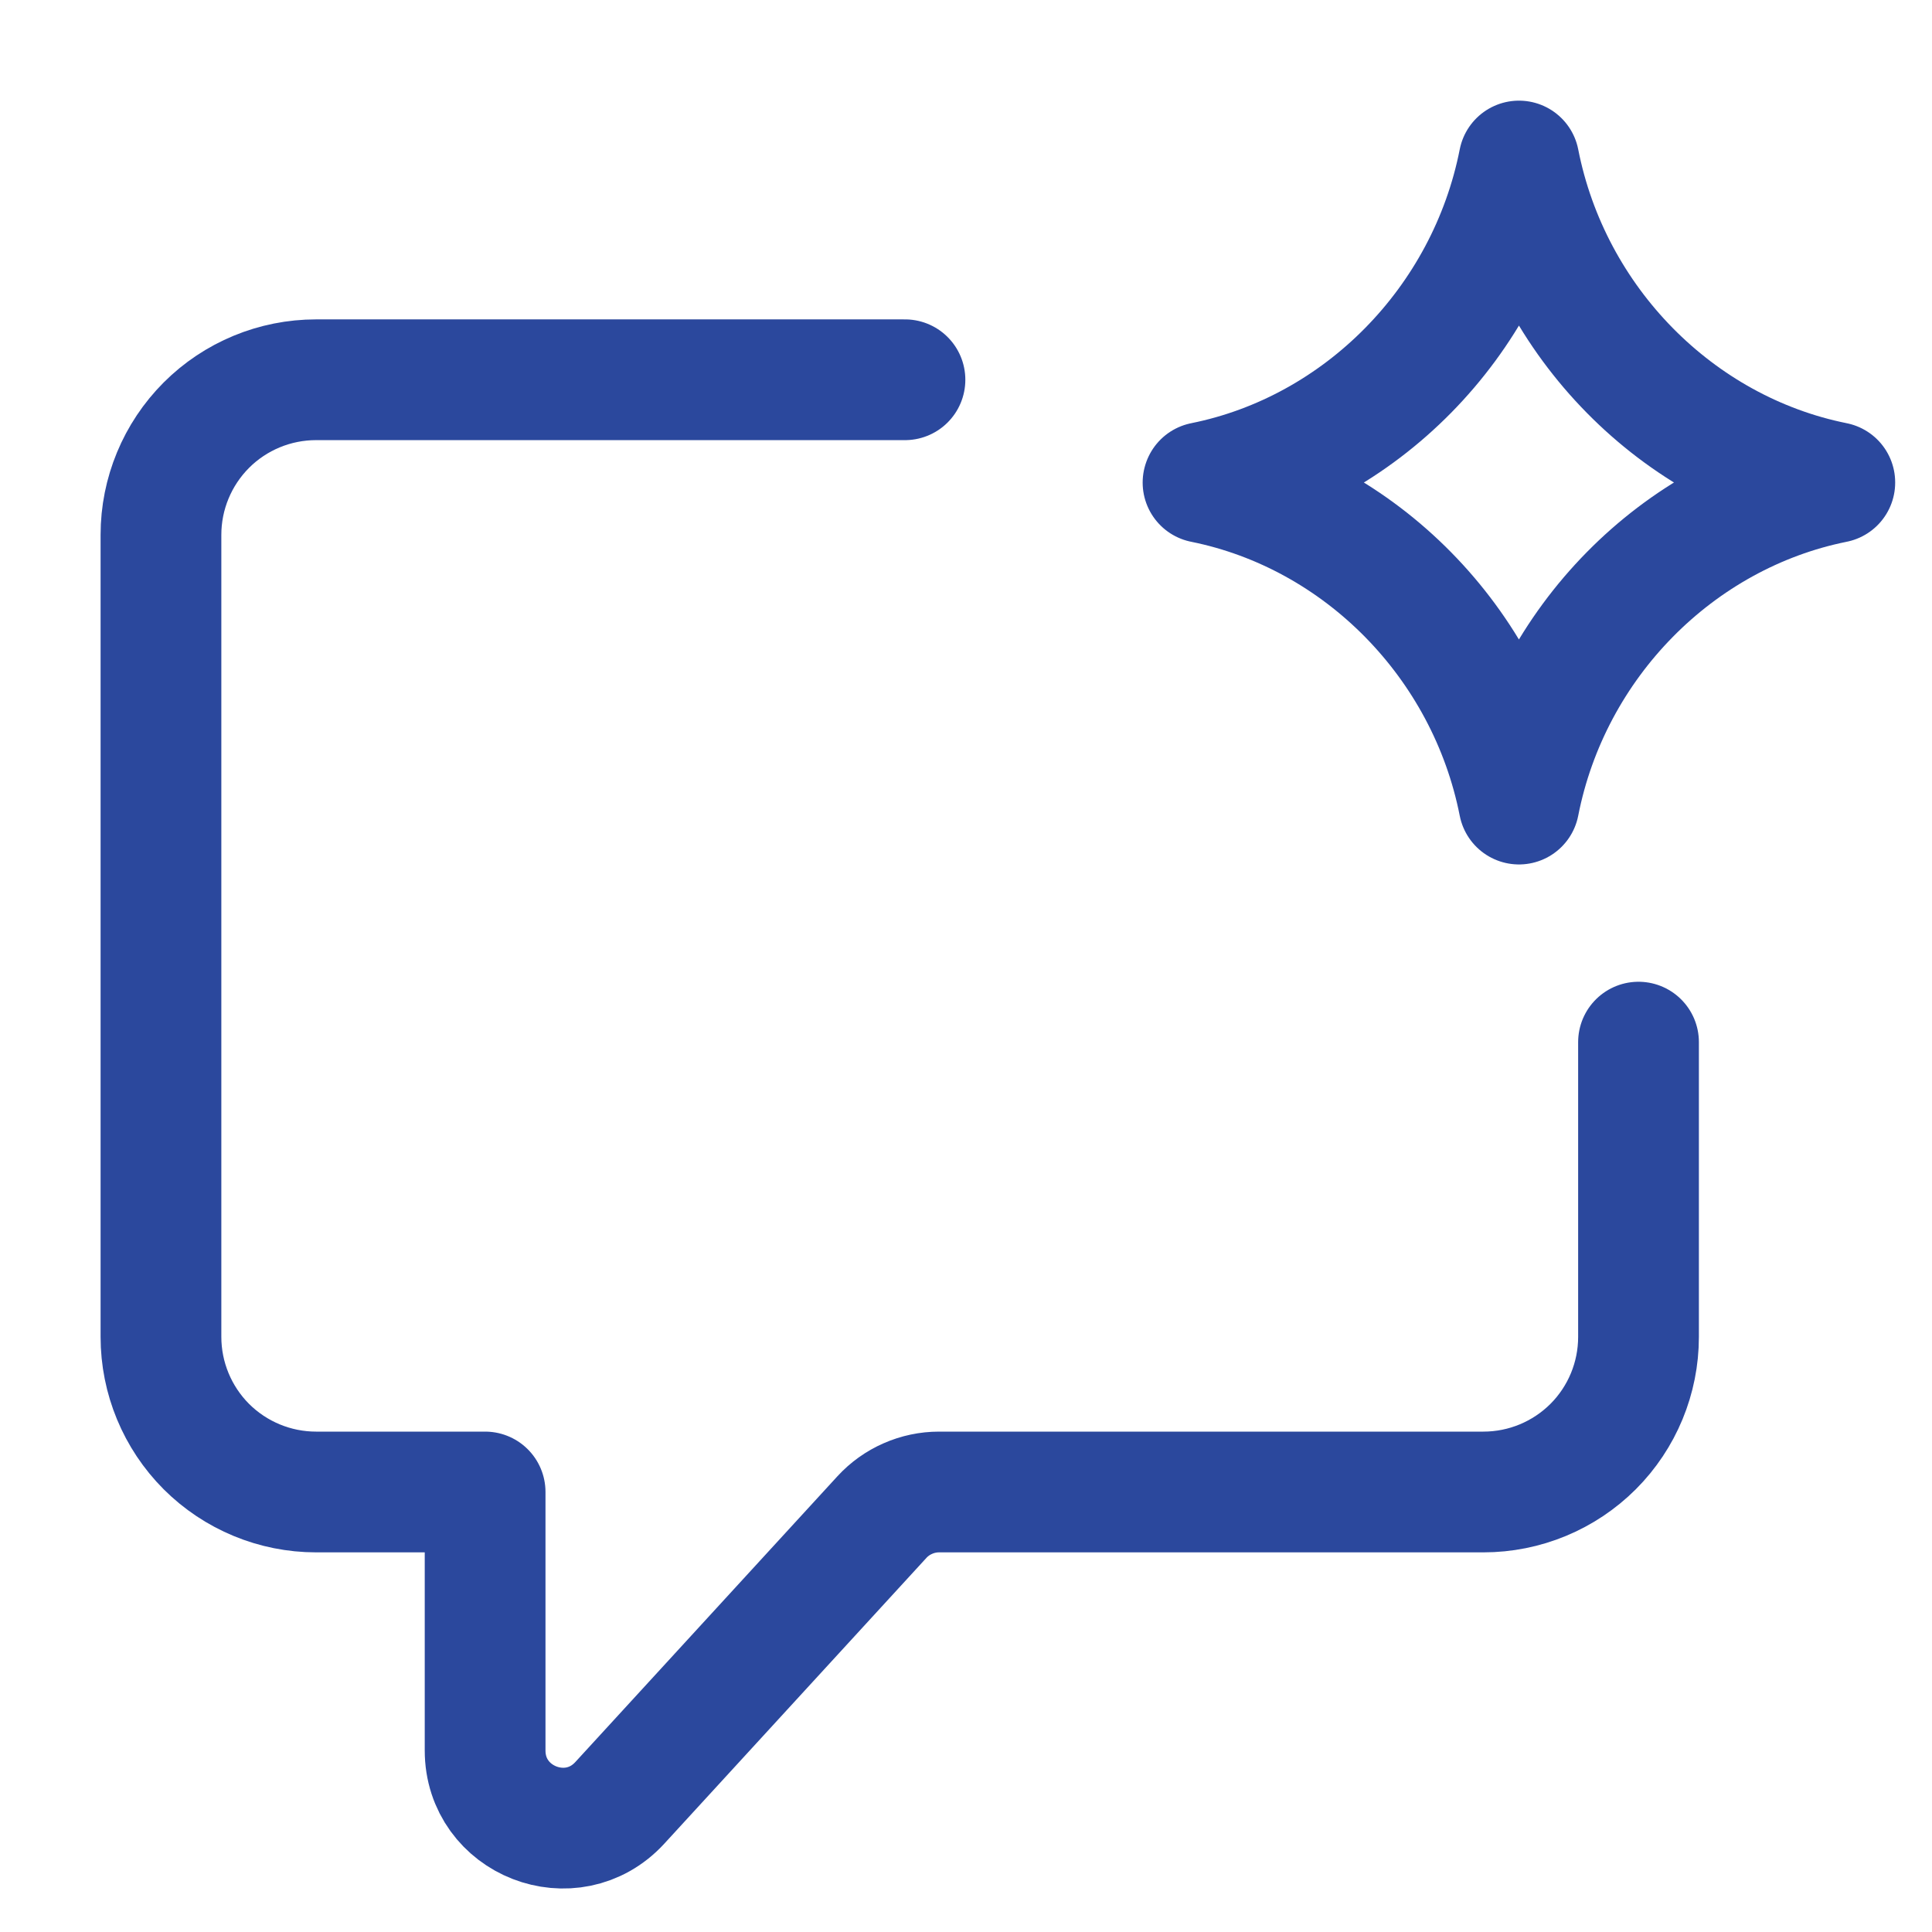 <svg width="32" height="32" viewBox="0 0 32 32" fill="none" xmlns="http://www.w3.org/2000/svg">
<path d="M19.927 7.99C22.534 7.466 24.633 5.341 25.159 2.667C25.684 5.341 27.782 7.466 30.39 7.99M30.39 7.993C27.782 8.518 25.683 10.643 25.159 13.318C24.632 10.643 22.534 8.518 19.926 7.993" stroke="#2B489D" stroke-width="2" stroke-linecap="round" stroke-linejoin="round"/>
<path d="M14.989 6.29H5.235C4.554 6.29 3.9 6.56 3.418 7.042C2.937 7.524 2.666 8.177 2.666 8.858V22.143C2.666 22.824 2.937 23.478 3.418 23.96C3.9 24.441 4.554 24.712 5.235 24.712H8.035V28.993C8.035 30.164 9.473 30.724 10.266 29.861L14.607 25.128C14.727 24.997 14.874 24.892 15.037 24.821C15.2 24.749 15.376 24.712 15.554 24.712H24.57C25.252 24.712 25.905 24.441 26.387 23.96C26.869 23.478 27.139 22.824 27.139 22.143V17.261" stroke="#2B489D" stroke-width="2" stroke-linecap="round" stroke-linejoin="round"/>
</svg>
